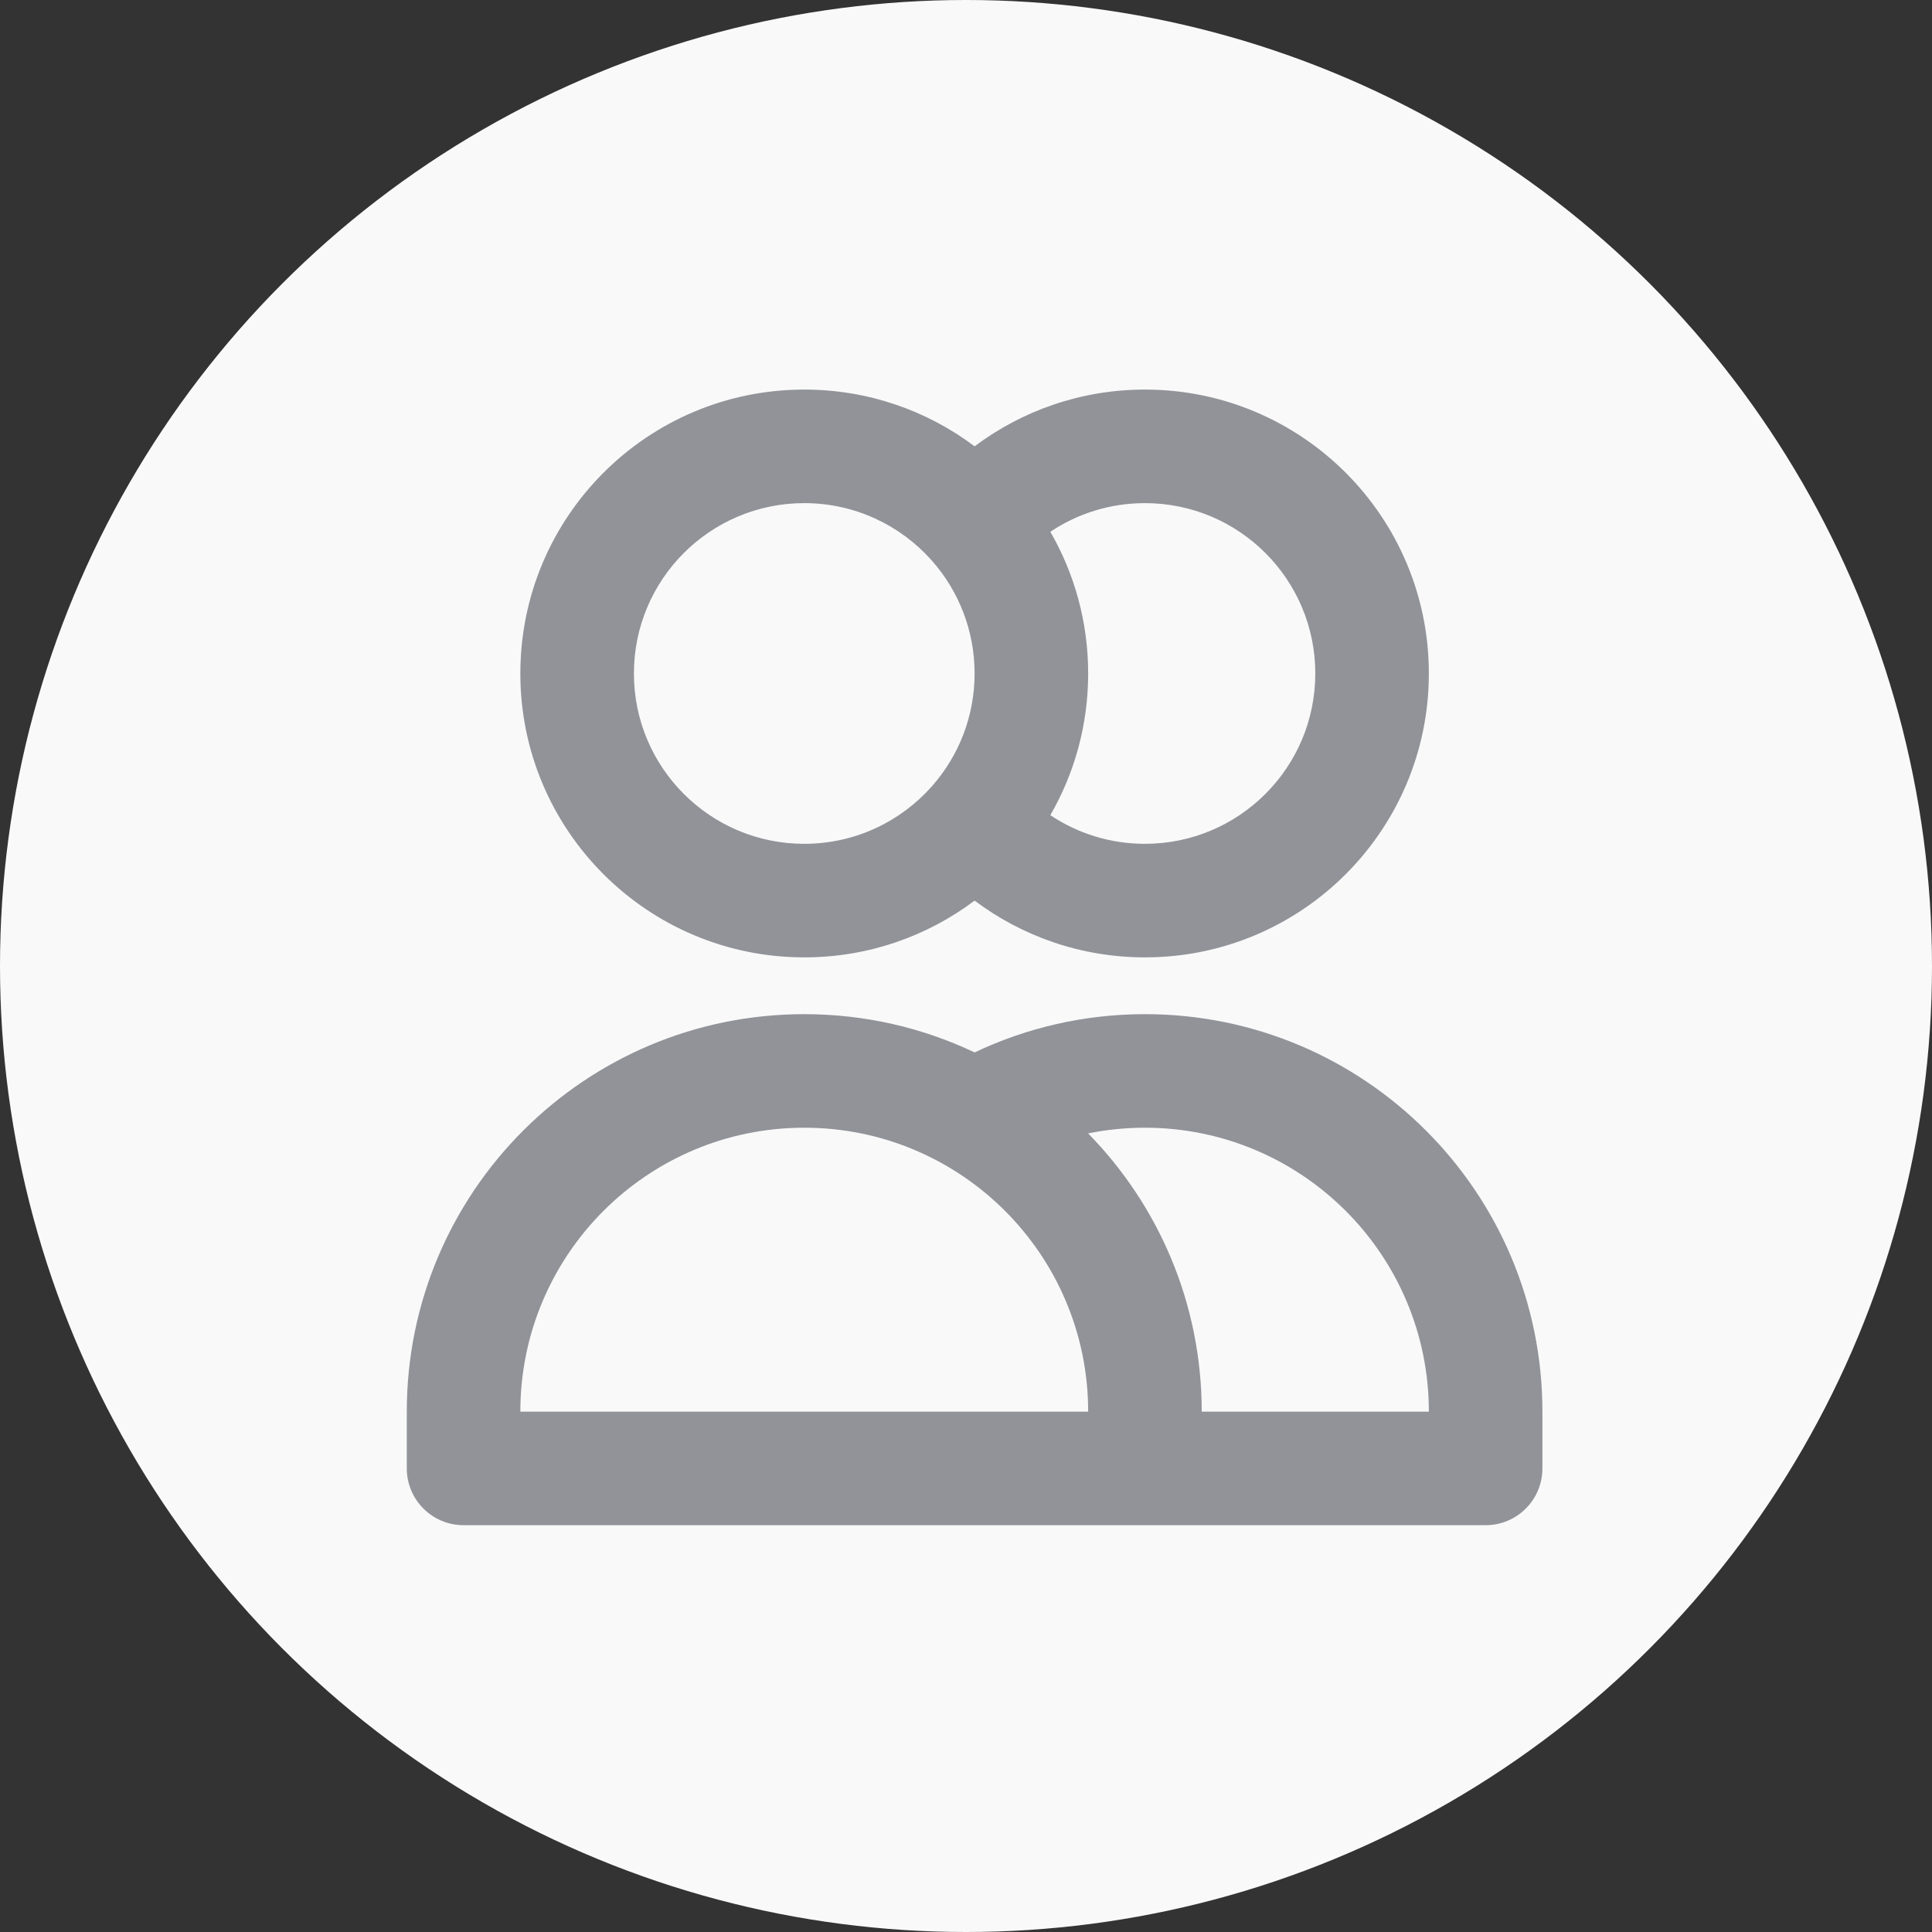 <svg xmlns="http://www.w3.org/2000/svg" width="112" height="112" fill="none"><rect width="100%" height="100%" fill="#333333" stroke="none"/><circle cx="56" cy="56" r="56" fill="#F9F9F9"/><path fill-rule="evenodd" clip-rule="evenodd" d="M46.624 29.167C41.17 29.167 36.749 33.588 36.749 39.042C36.749 44.496 41.17 48.917 46.624 48.917C49.558 48.917 52.194 47.637 54.003 45.605C54.02 45.585 54.037 45.565 54.054 45.546C55.576 43.809 56.499 41.533 56.499 39.042C56.499 36.551 55.576 34.275 54.054 32.538C54.037 32.518 54.02 32.499 54.003 32.479C52.194 30.447 49.558 29.167 46.624 29.167ZM56.499 25.874C53.748 23.808 50.329 22.584 46.624 22.584C37.534 22.584 30.165 29.952 30.165 39.042C30.165 48.132 37.534 55.5 46.624 55.5C50.329 55.5 53.748 54.276 56.499 52.209C59.248 54.274 62.669 55.5 66.374 55.5C75.463 55.5 82.832 48.132 82.832 39.042C82.832 29.952 75.463 22.584 66.374 22.584C62.669 22.584 59.248 23.81 56.499 25.874ZM60.889 30.828C62.284 33.245 63.082 36.05 63.082 39.042C63.082 42.033 62.284 44.838 60.889 47.256C62.459 48.306 64.344 48.917 66.374 48.917C71.828 48.917 76.249 44.496 76.249 39.042C76.249 33.588 71.828 29.167 66.374 29.167C64.344 29.167 62.459 29.777 60.889 30.828ZM46.624 65.375C37.534 65.375 30.165 72.744 30.165 81.834H63.082C63.082 72.744 55.713 65.375 46.624 65.375ZM69.665 81.834H82.832C82.832 72.744 75.463 65.375 66.374 65.375C65.244 65.375 64.142 65.489 63.079 65.704C67.153 69.861 69.665 75.554 69.665 81.834ZM56.5 61.01C53.506 59.588 50.158 58.792 46.624 58.792C33.898 58.792 23.582 69.108 23.582 81.834V85.125C23.582 86.943 25.056 88.417 26.874 88.417H86.124C87.942 88.417 89.415 86.943 89.415 85.125V81.834C89.415 69.108 79.099 58.792 66.374 58.792C62.845 58.792 59.495 59.587 56.5 61.01Z" fill="#919399"/></svg>
